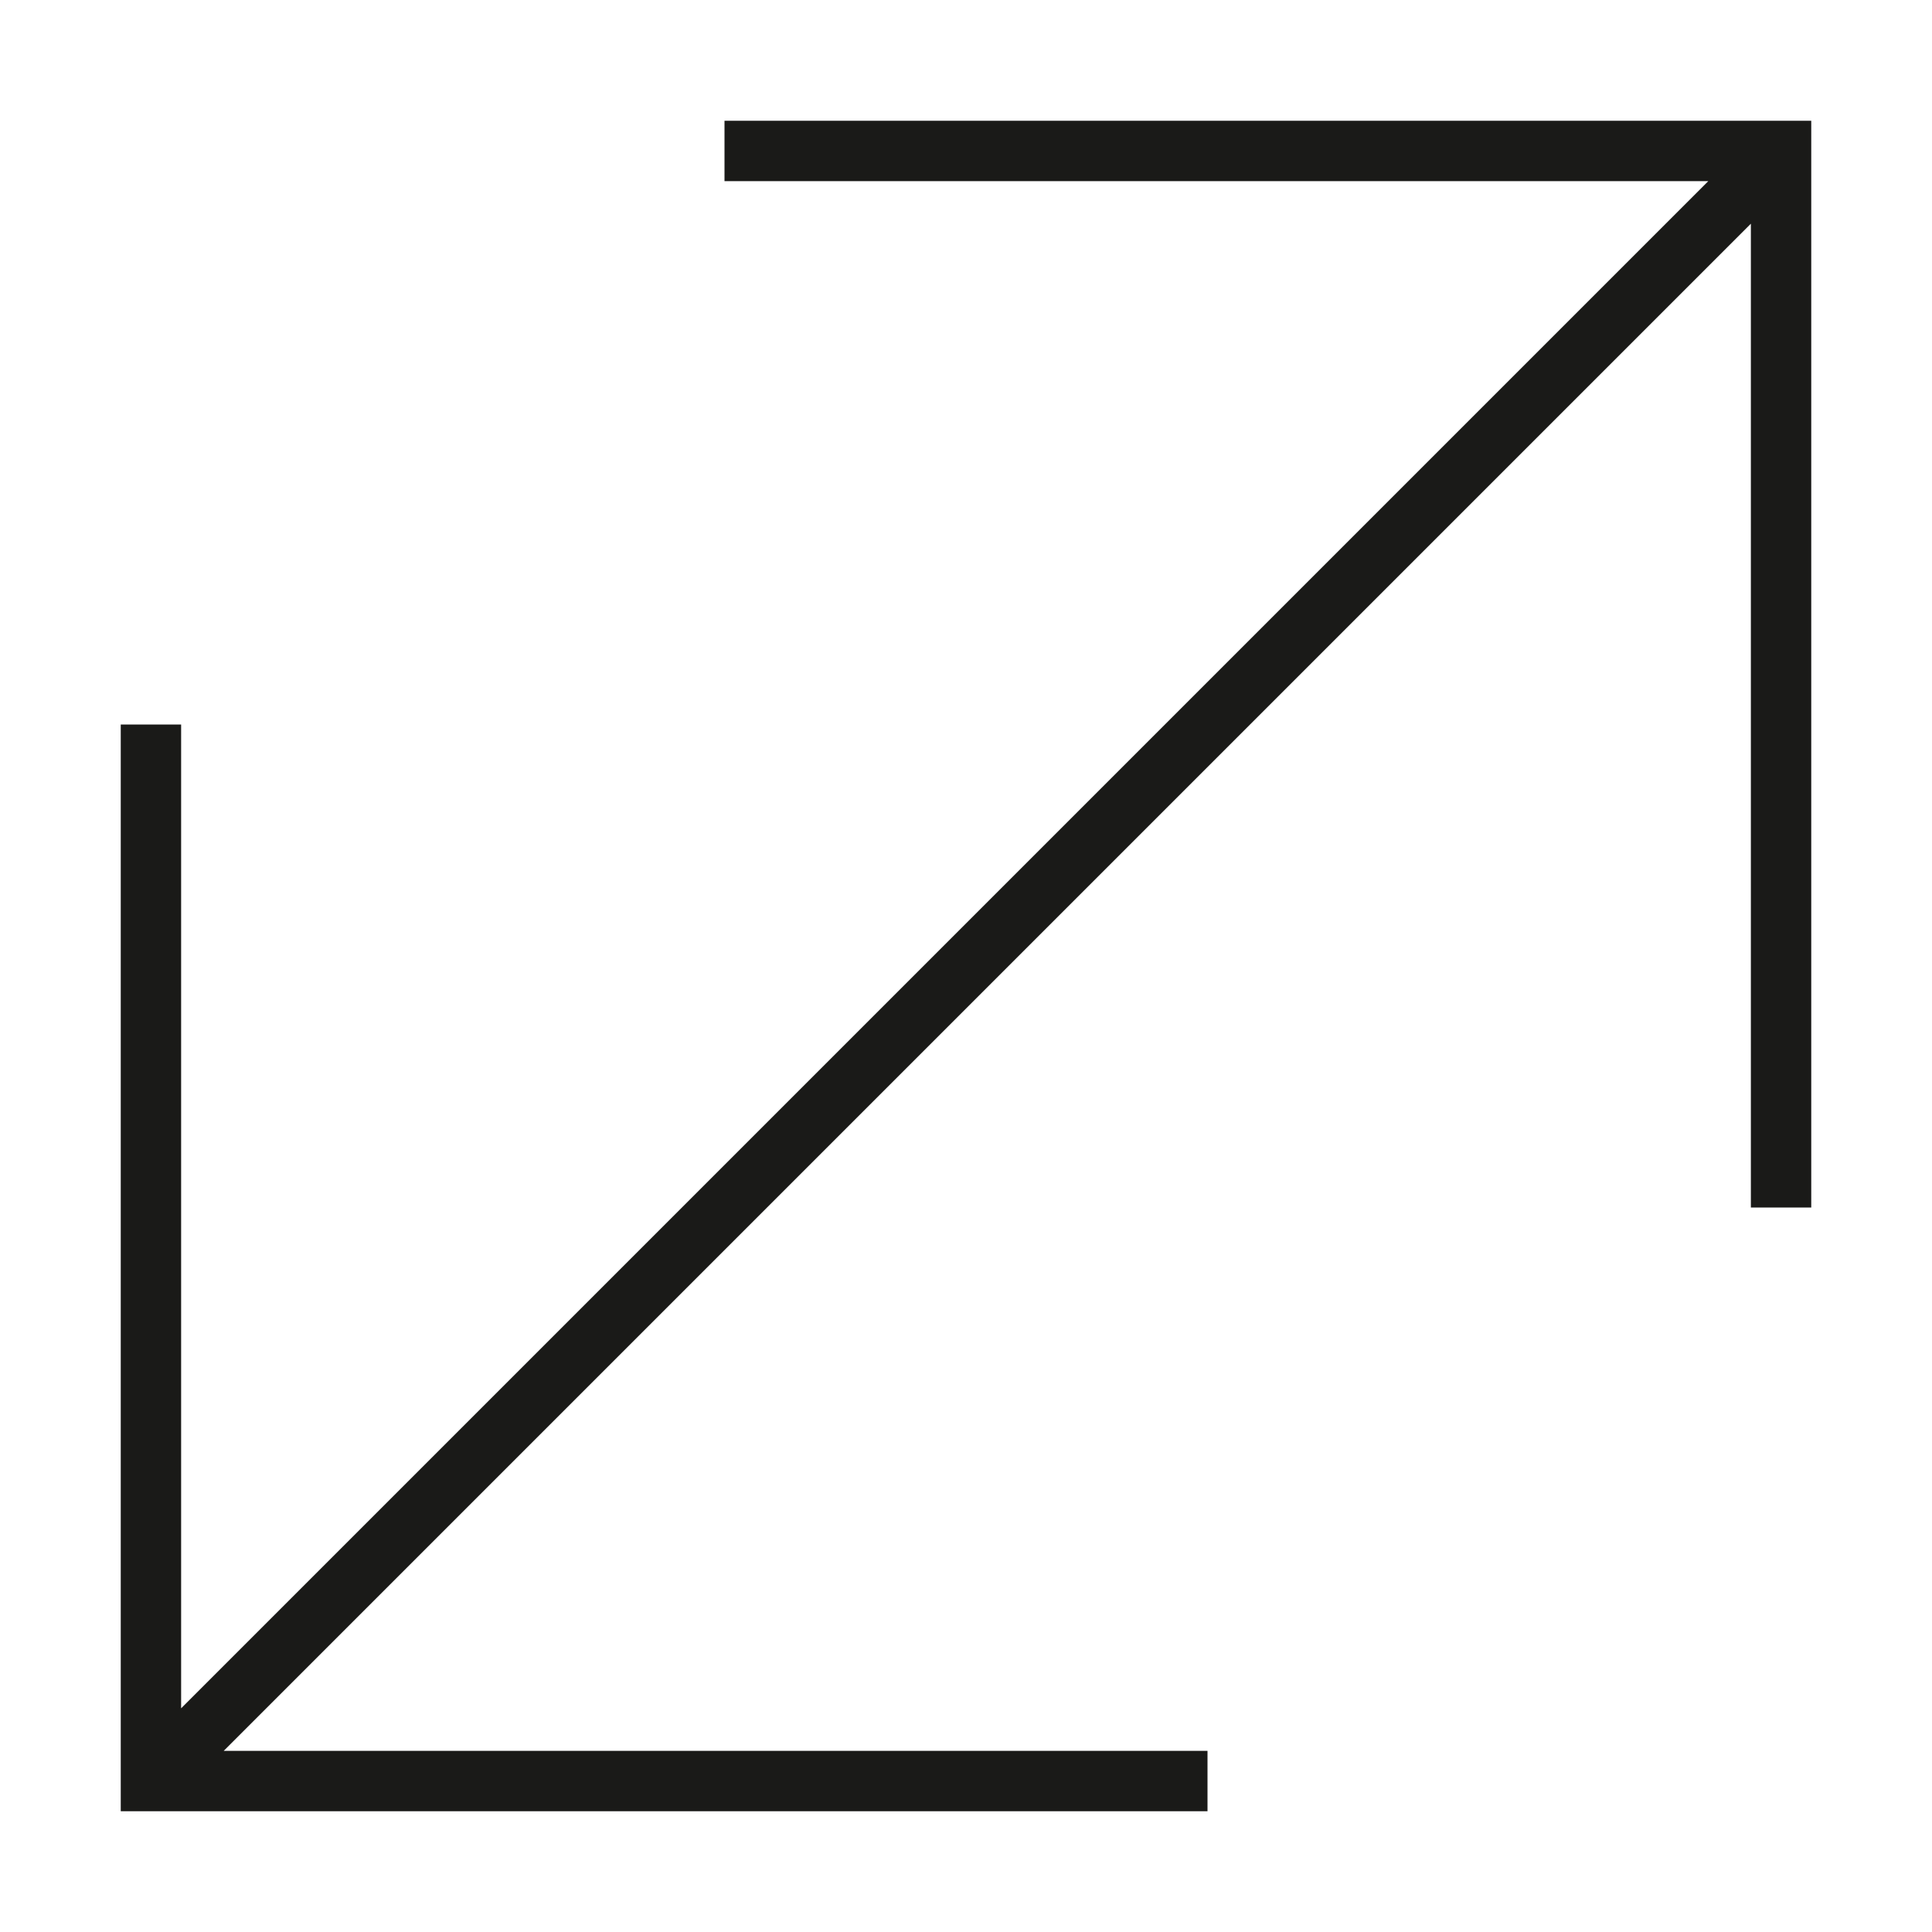<?xml version="1.0" encoding="utf-8"?>
<!-- Generator: Adobe Illustrator 25.2.1, SVG Export Plug-In . SVG Version: 6.00 Build 0)  -->
<svg version="1.1" id="icon" xmlns="http://www.w3.org/2000/svg" xmlns:xlink="http://www.w3.org/1999/xlink" x="0px" y="0px"
	 viewBox="0 0 64 64" enable-background="new 0 0 64 64" xml:space="preserve">
<polygon fill="#1A1A18" points="24,4 24,6 56.59,6 6,56.59 6,24 4,24 4,60 40,60 40,58 7.41,58 58,7.41 58,40 60,40 60,4 "/>
</svg>
